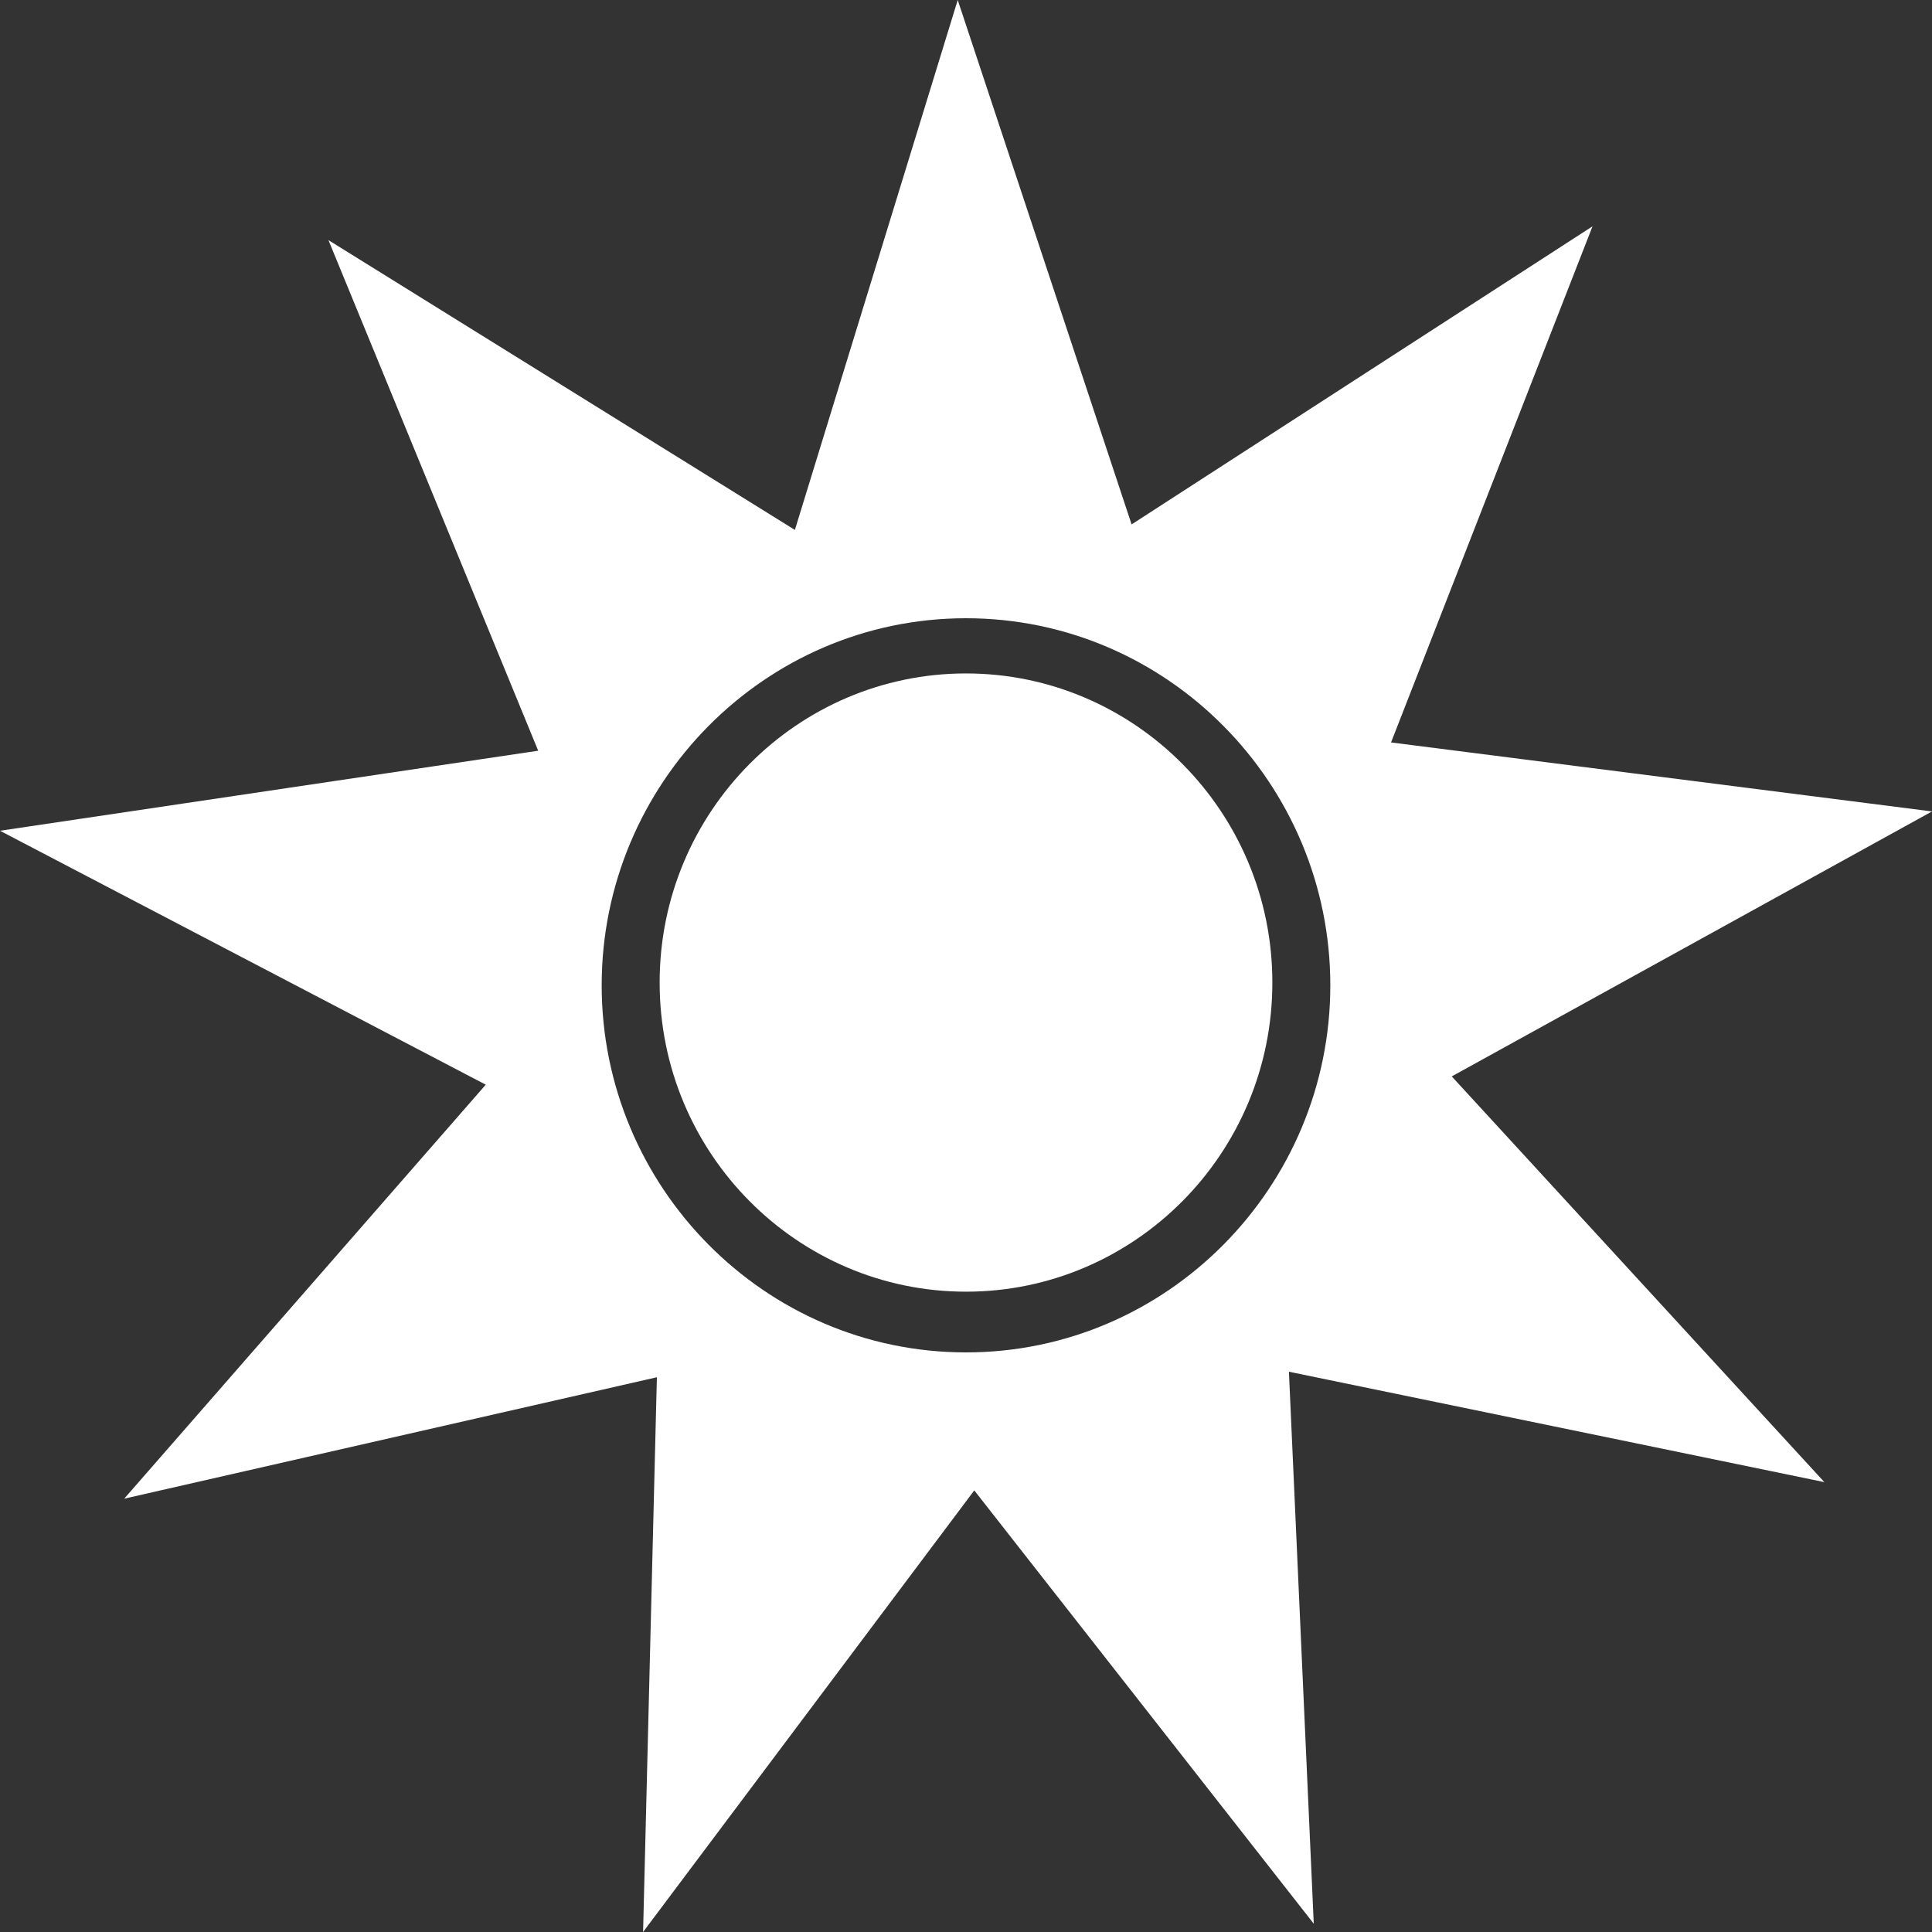 <?xml version="1.0" encoding="utf-8"?>
<!-- Generator: Adobe Illustrator 24.3.2, SVG Export Plug-In . SVG Version: 6.00 Build 0)  -->
<svg version="1.1" id="Ebene_1" xmlns="http://www.w3.org/2000/svg" xmlns:xlink="http://www.w3.org/1999/xlink" x="0px" y="0px"
	 viewBox="0 0 70 70" style="enable-background:new 0 0 70 70;" xml:space="preserve">
<rect x="0" y="0" width="70" height="70" fill="#333333" stroke="none"/>
<style type="text/css">
	.st0{fill:#FFFFFF;}
</style>
<g>
	<path class="st0" d="M35,24.4c-6.1,0-11.1,5-11.1,11.2s5,11.2,11.1,11.2s11.1-5,11.1-11.2S41.1,24.4,35,24.4z"/>
	<path class="st0" d="M52.6,39L70,29.4l-19.6-2.5l7.3-18.7L41,19L34.7,0l-5.9,19.2L11.9,8.7l7.6,18.5L0,30.1l17.6,9.2l-13.1,15
		l19.3-4.4L23.3,70l12-16l12.3,15.7l-0.9-20l19.4,4L52.6,39z M35,49c-7.3,0-13.2-6-13.2-13.3c0-7.3,5.9-13.3,13.2-13.3
		c7.3,0,13.2,6,13.2,13.3C48.2,43,42.3,49,35,49z"/>
</g>
</svg>
